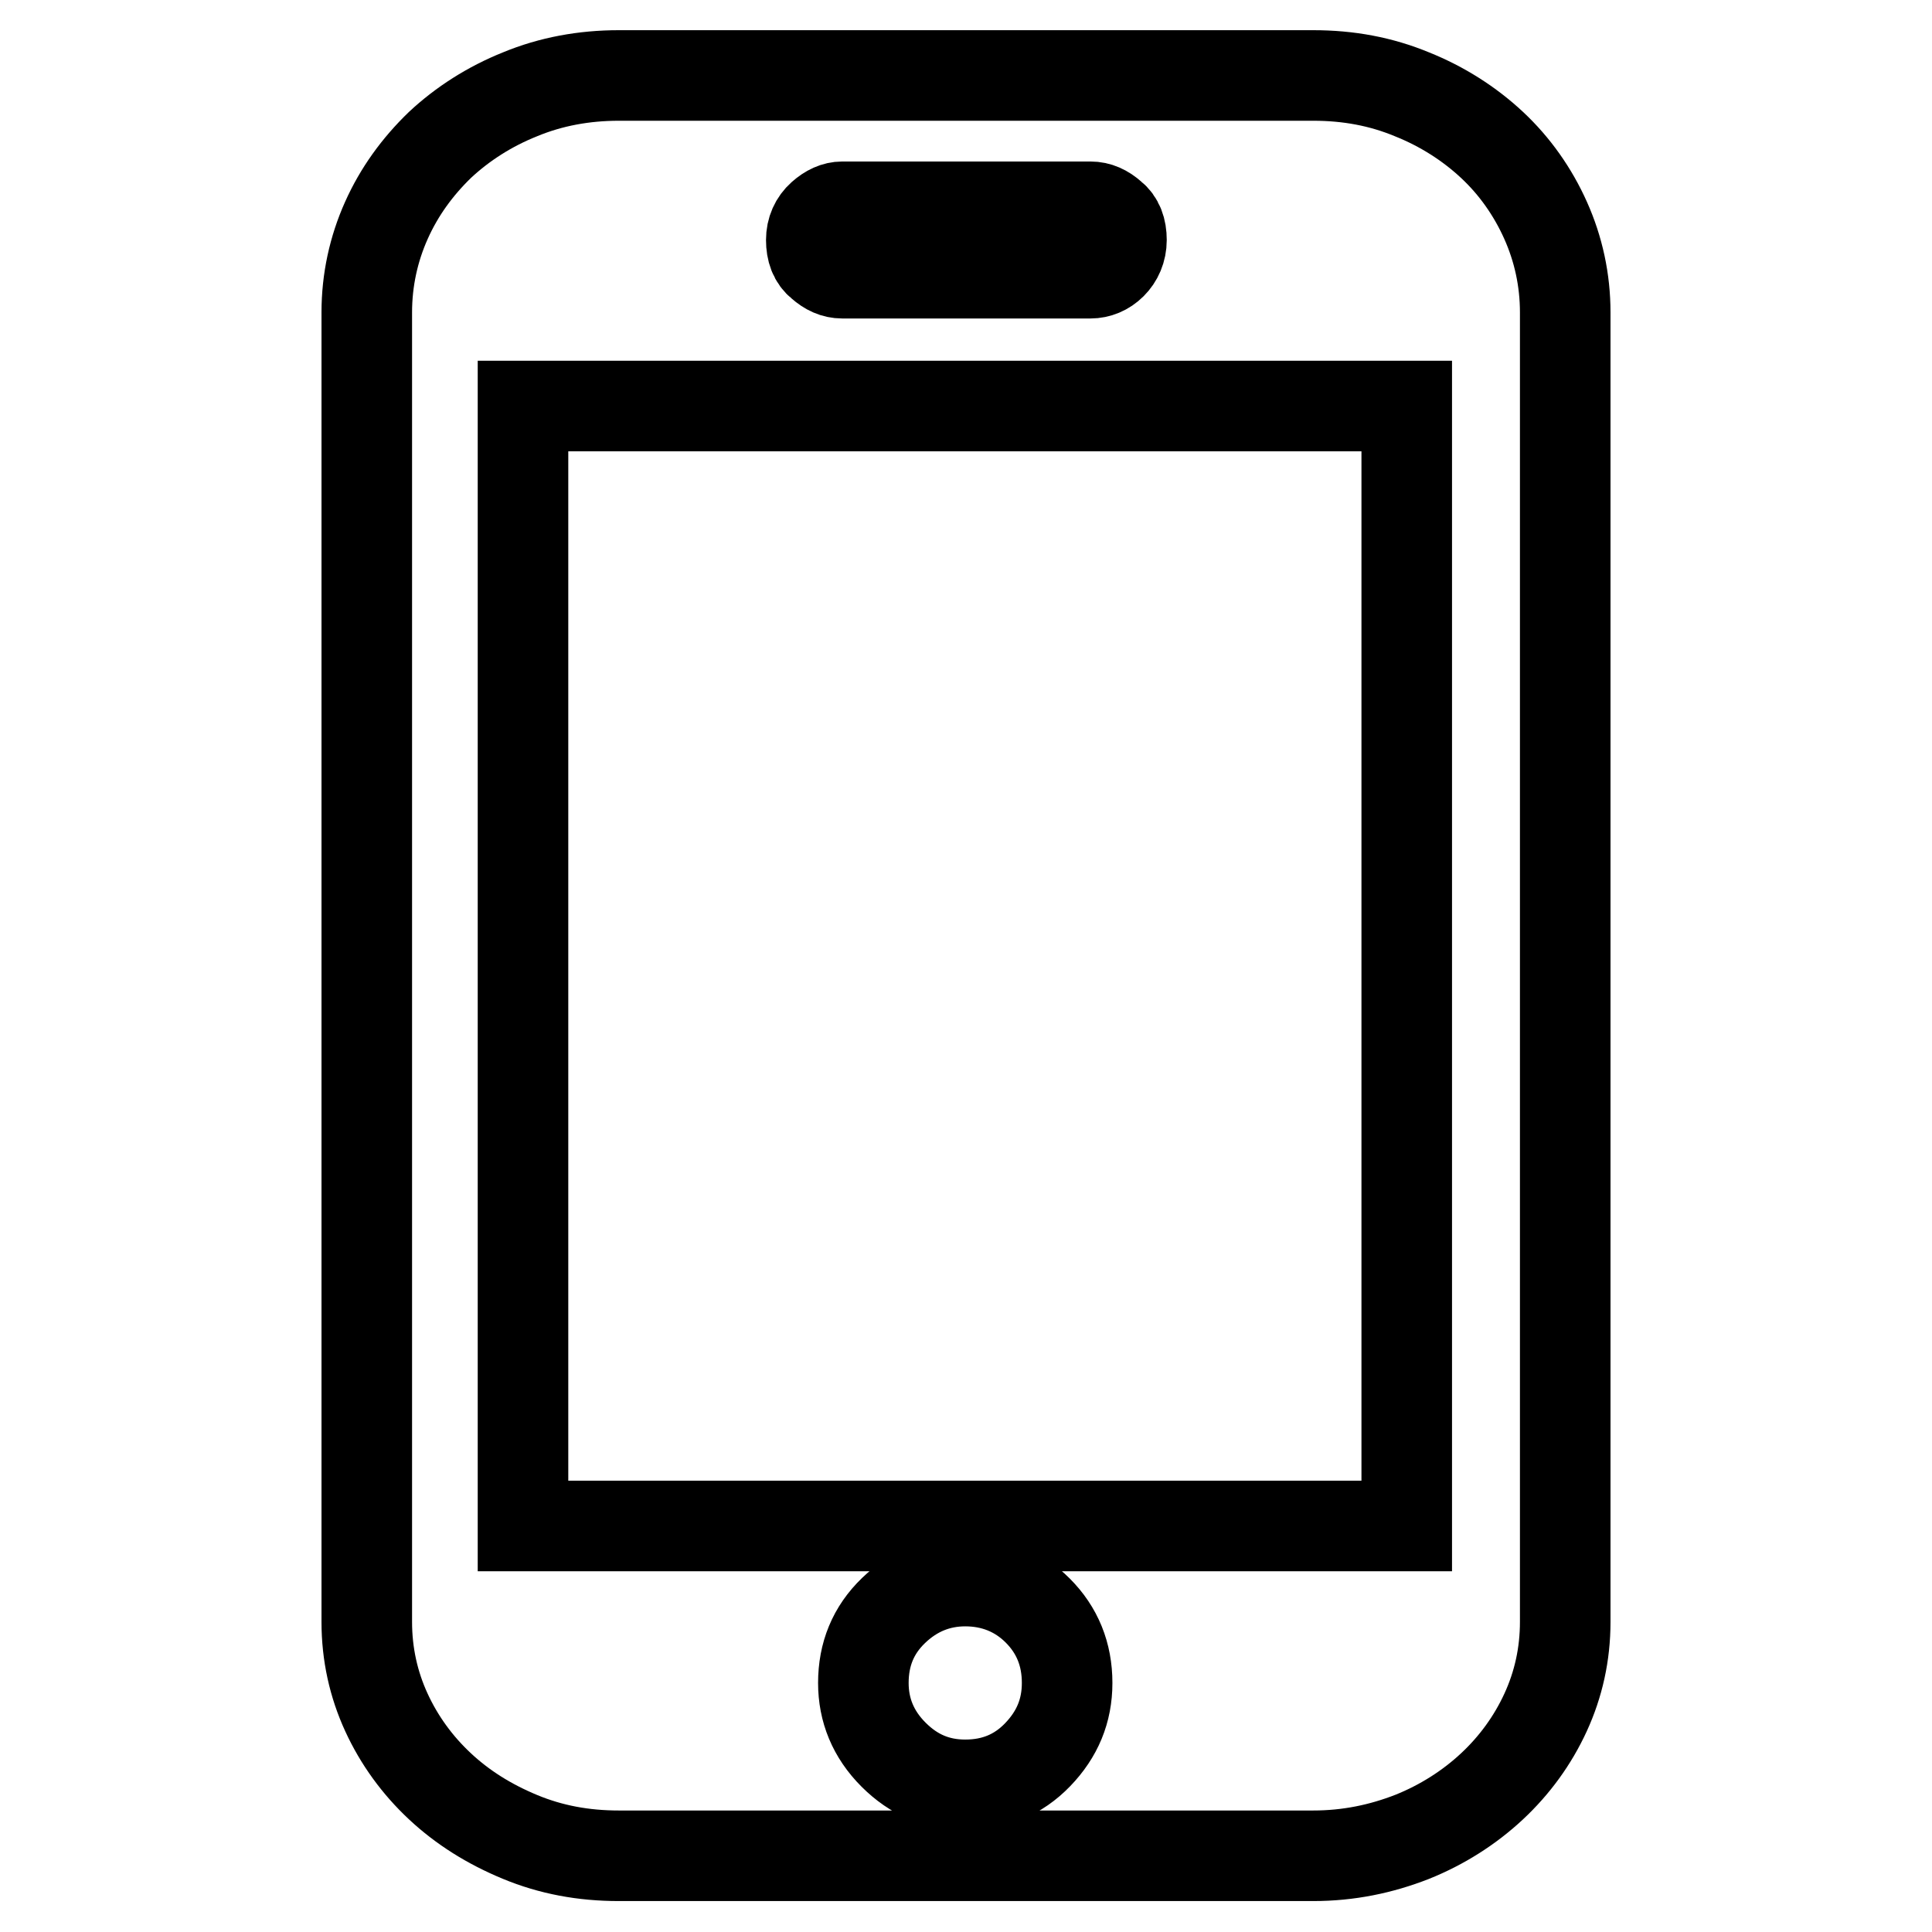 <?xml version="1.0" encoding="utf-8"?>
<!-- Svg Vector Icons : http://www.onlinewebfonts.com/icon -->
<!DOCTYPE svg PUBLIC "-//W3C//DTD SVG 1.1//EN" "http://www.w3.org/Graphics/SVG/1.1/DTD/svg11.dtd">
<svg version="1.1" xmlns="http://www.w3.org/2000/svg" xmlns:xlink="http://www.w3.org/1999/xlink" x="0px" y="0px" viewBox="0 0 256 256" enable-background="new 0 0 256 256" xml:space="preserve">
<g><g><path stroke-width="12" fill-opacity="0" stroke="#000000"  d="M207.4,214.9c0,4.3-0.9,8.3-2.6,12c-1.7,3.7-4.1,7-7.1,9.8c-3,2.8-6.6,5.1-10.6,6.7c-4.1,1.6-8.4,2.5-13.1,2.5H82c-4.7,0-9-0.8-13.1-2.5s-7.6-3.9-10.6-6.7c-3-2.8-5.4-6.1-7.1-9.8c-1.7-3.7-2.6-7.7-2.6-12V41.4c0-4.3,0.9-8.4,2.6-12.2c1.7-3.8,4.1-7.1,7.1-10c3-2.8,6.6-5.1,10.6-6.7C73,10.8,77.4,10,82,10h92c4.7,0,9,0.8,13.1,2.5c4,1.6,7.6,3.9,10.6,6.7c3,2.8,5.4,6.2,7.1,10c1.7,3.8,2.6,7.9,2.6,12.2L207.4,214.9L207.4,214.9z M186.4,53.8H69.3v148.4h117.1L186.4,53.8L186.4,53.8z M127.9,209.5c-3.6,0-6.8,1.3-9.5,3.9c-2.7,2.6-4,5.8-4,9.6c0,3.6,1.3,6.8,4,9.5c2.7,2.7,5.8,4,9.5,4c3.8,0,7-1.3,9.6-4c2.6-2.7,3.9-5.8,3.9-9.5c0-3.8-1.3-7-3.9-9.6C134.9,210.8,131.6,209.5,127.9,209.5L127.9,209.5z M148.6,31.8c0-1.4-0.4-2.5-1.3-3.2c-0.9-0.8-1.8-1.2-2.8-1.2h-32.9c-0.9,0-1.8,0.4-2.7,1.2c-0.9,0.8-1.4,1.9-1.4,3.2c0,1.4,0.4,2.5,1.3,3.2c0.9,0.8,1.8,1.2,2.8,1.2h32.9c1,0,2-0.4,2.8-1.2C148.1,34.2,148.6,33.1,148.6,31.8L148.6,31.8z"/></g></g>
</svg>